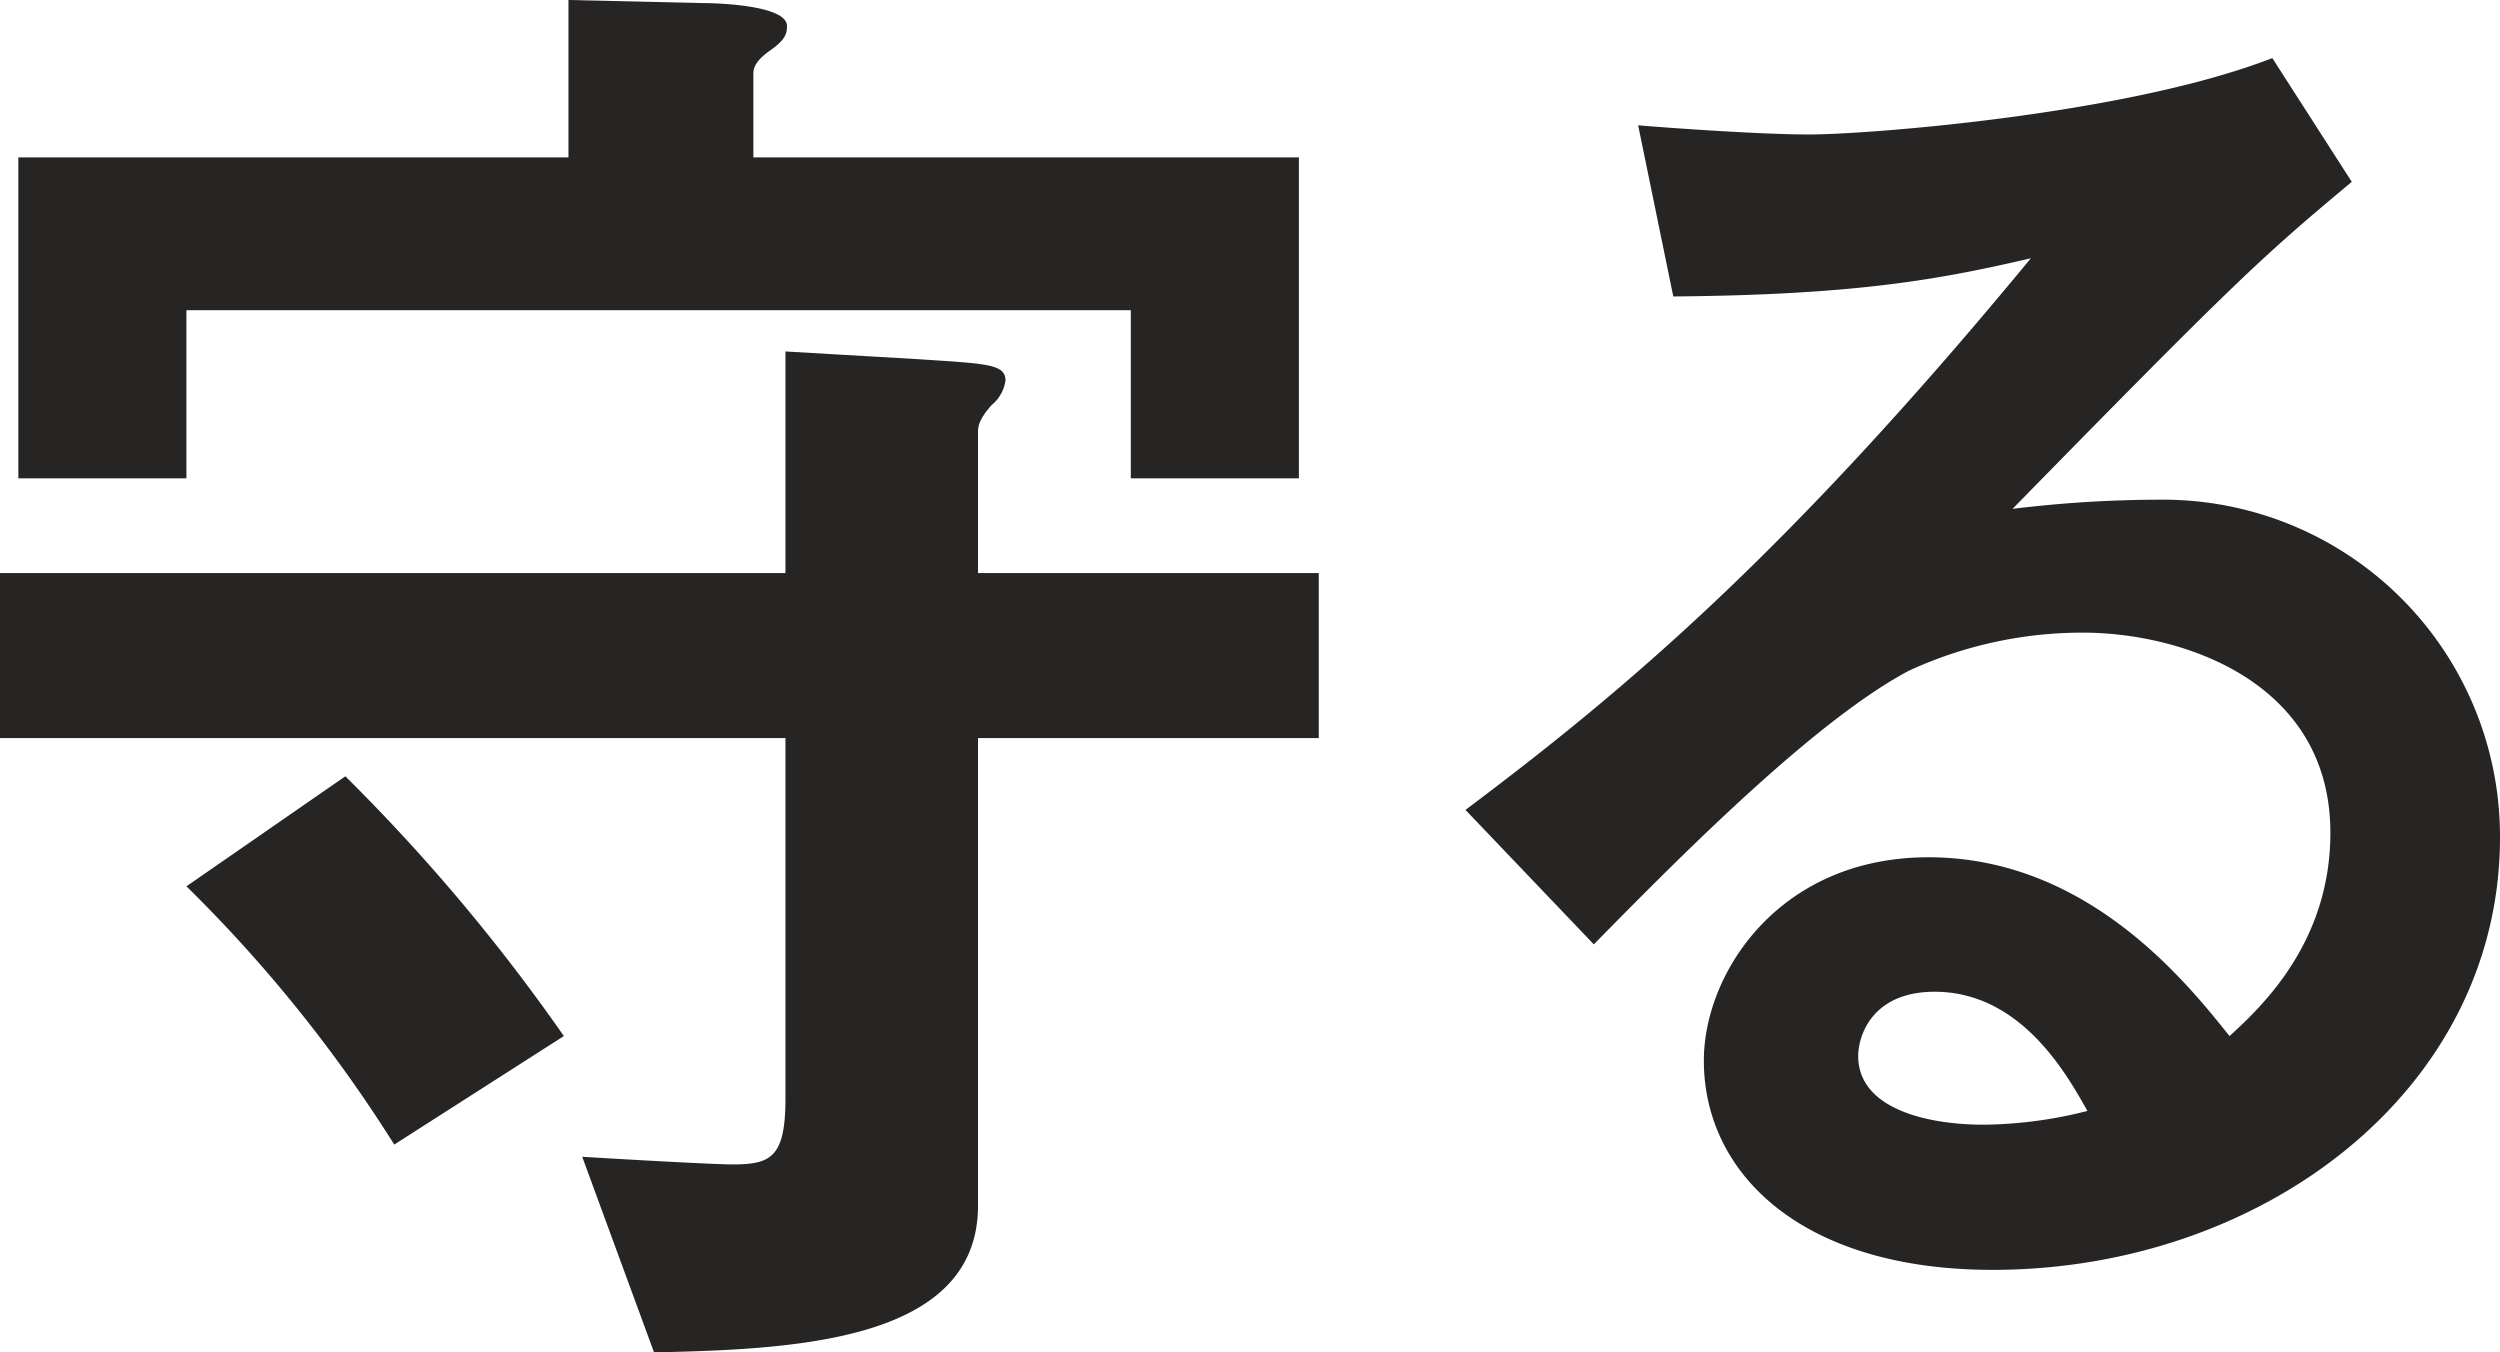 <svg xmlns="http://www.w3.org/2000/svg" width="163.6" height="88.5" viewBox="0 0 163.6 88.5">
  <path id="Path_428478" data-name="Path 428478" d="M91.8-49.9v-21H56.1v-5.5c0-.3.1-.8,1.1-1.5s1.1-1.1,1.1-1.6c0-1.3-4.2-1.5-5.6-1.5L44-81.2v10.3H8v21H19v-11H80.8v11Zm1.3,17V-43.7H70.8v-9.2c0-.3,0-.8.9-1.8a2.525,2.525,0,0,0,.9-1.6c0-1.1-1.3-1.1-5.8-1.4l-8.6-.5v14.5H6.8v10.8H58.2V-9.3c0,3.9-1,4.3-3.5,4.3-1.1,0-6.5-.3-9.8-.5L49.6,7.3c9.2-.2,21.2-.7,21.2-9.6V-32.9ZM43.7-13.4a122.615,122.615,0,0,0-14.3-17L19-23.2A93.109,93.109,0,0,1,32.6-6.3Zm126.7-13a22.042,22.042,0,0,0-22.2-22.1,79.621,79.621,0,0,0-9.7.6c14.5-14.8,16.2-16.4,22.2-21.4l-5.2-8.1c-9.5,3.7-26.5,5-30.3,5-3.1,0-8.8-.4-11.2-.6l2.3,11.2c11.9-.1,17.4-1.1,23.4-2.5-16,19.4-26.6,28.3-37,36.1l8.4,8.8c5.6-5.7,14.4-14.6,20.6-17.9a27.12,27.12,0,0,1,11.4-2.5c6.5,0,16.2,3.2,16.2,13.1,0,7.1-4.4,11.3-6.6,13.3-2.8-3.5-9.3-11.7-19.7-11.7-9.8,0-14.7,7.6-14.7,13.3,0,7.4,6.4,13.7,18.9,13.7C154.8,1.9,170.4-9.8,170.4-26.4Zm-27,17.9a28.43,28.43,0,0,1-6.8.9c-3.6,0-8.2-1-8.2-4.5,0-1.3.9-4.2,5-4.2C139.1-16.3,142.1-10.8,143.4-8.5Z" transform="translate(-6.8 81.2)" fill="#272424"/>
</svg>
